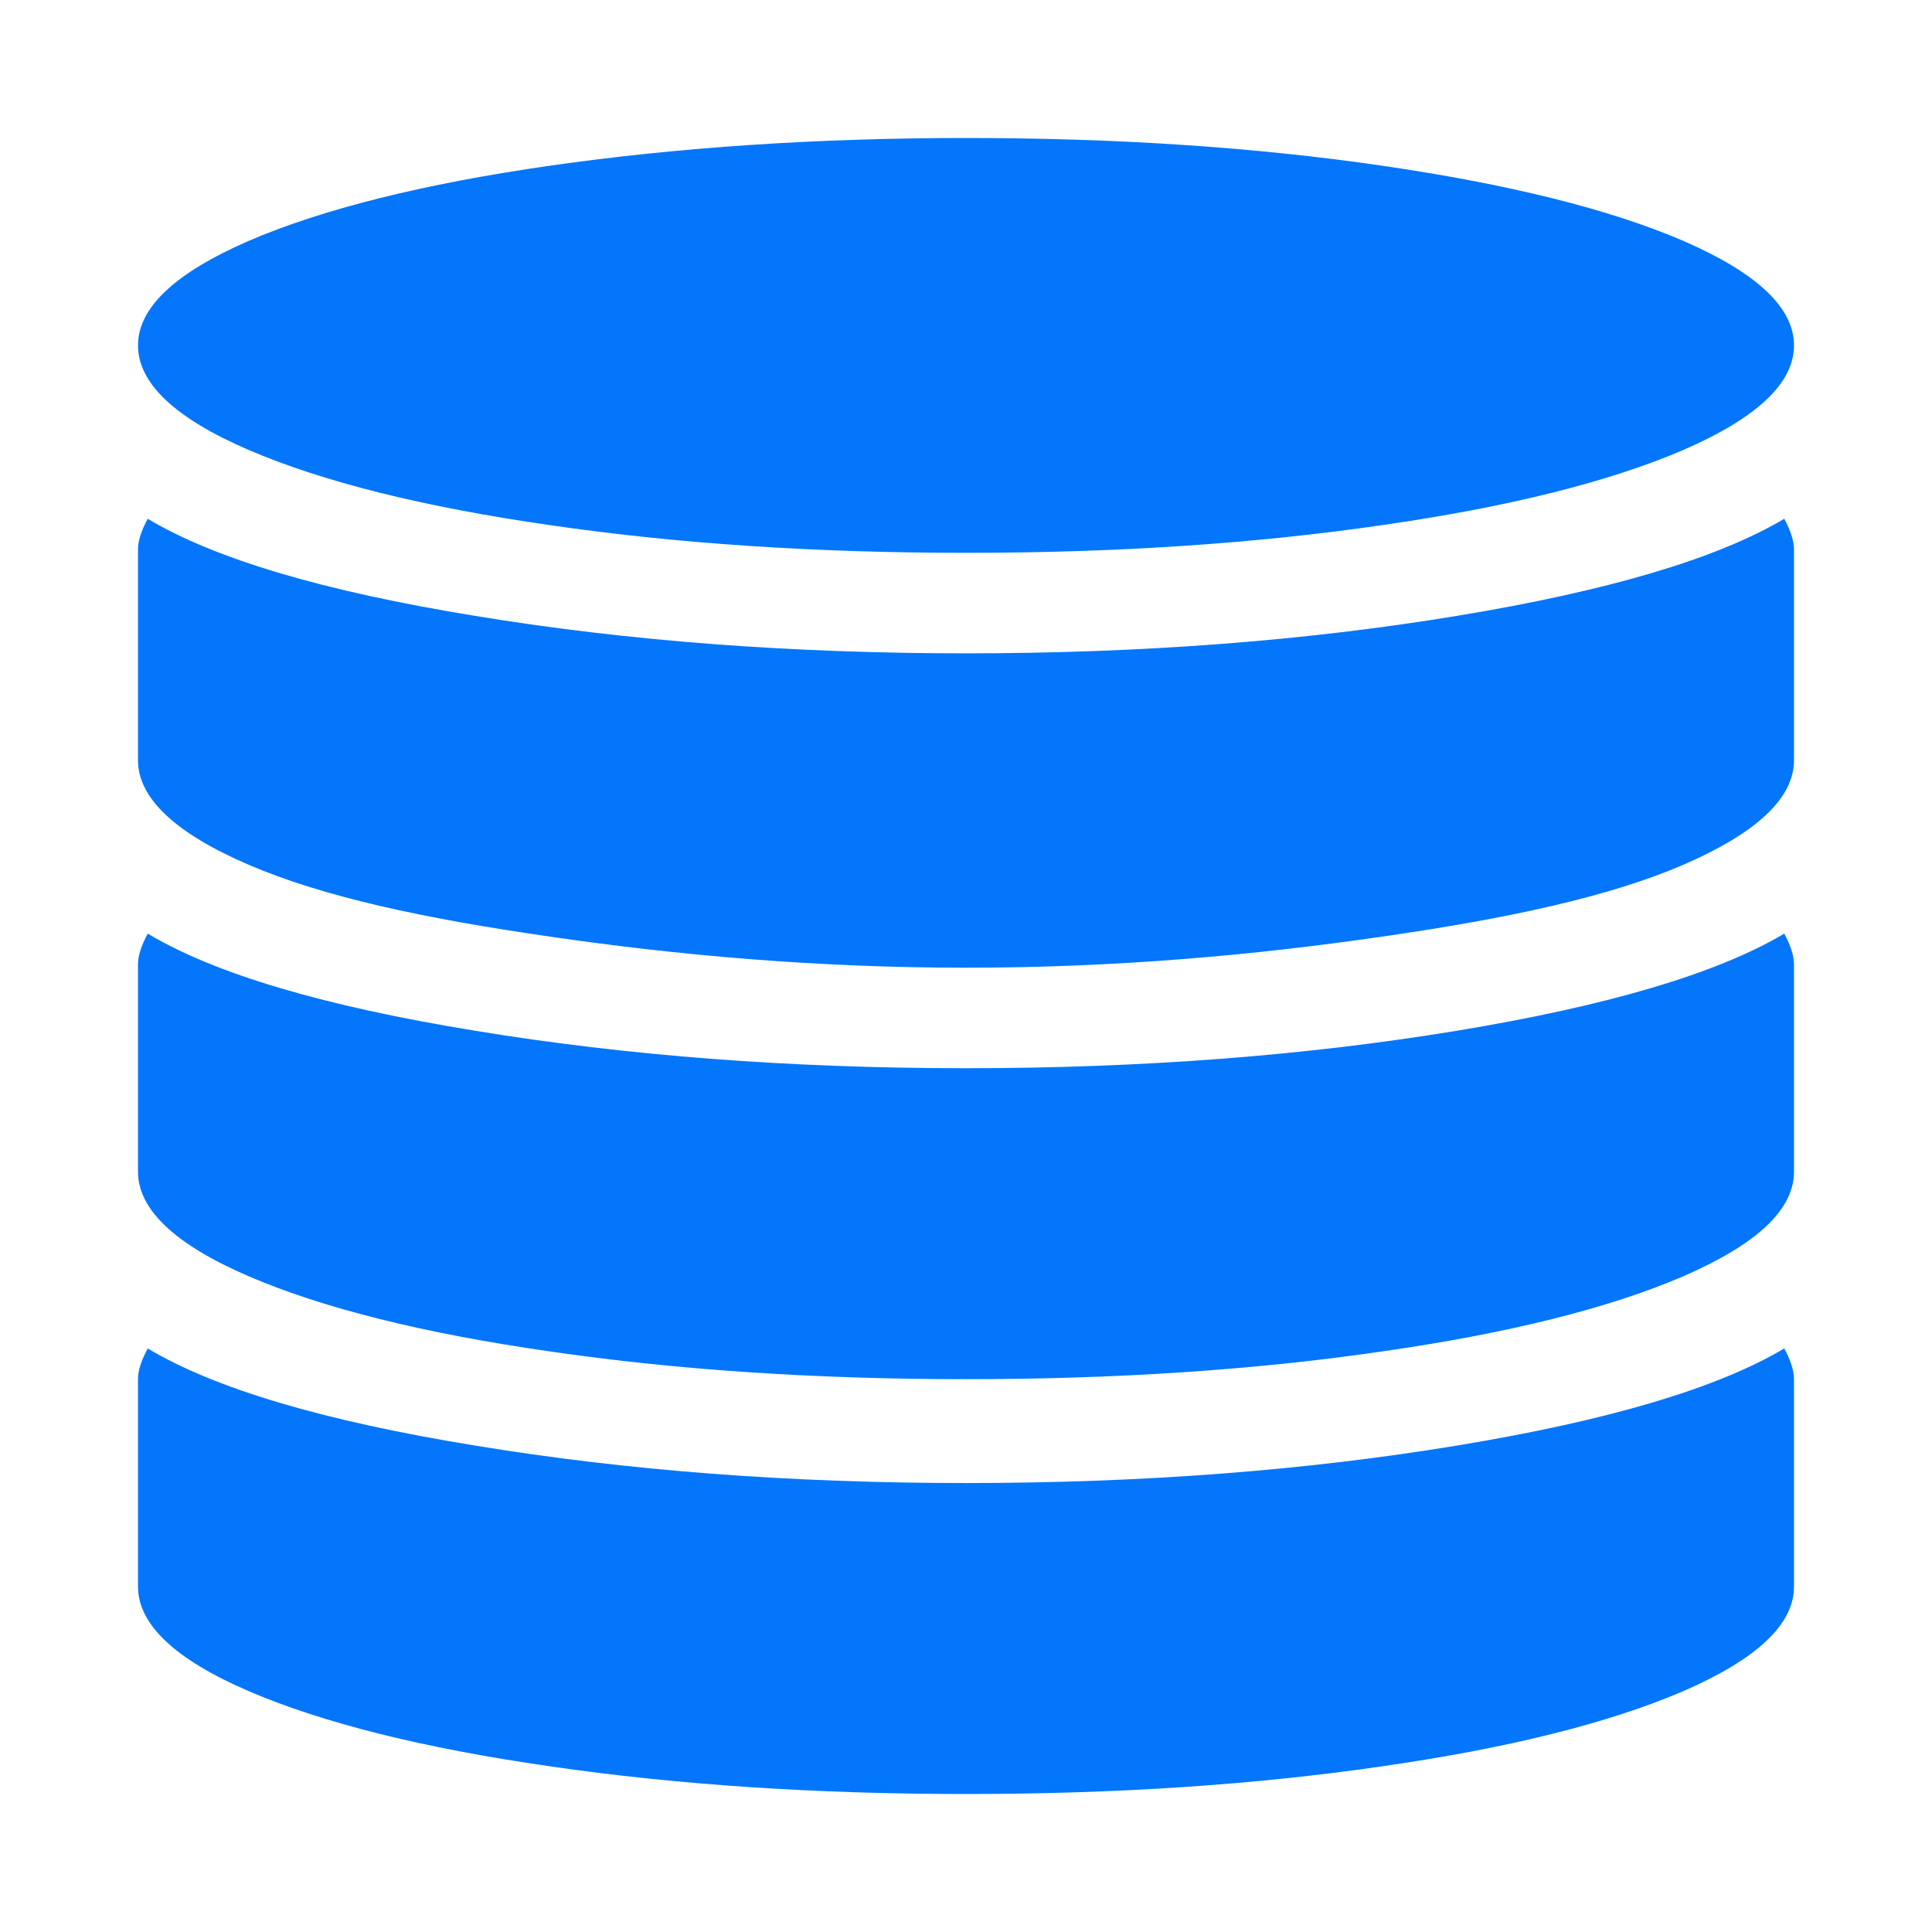 <svg width="42" height="42" viewBox="0 0 42 42" fill="none" xmlns="http://www.w3.org/2000/svg">
<path d="M30.037 11.417C27.271 11.82 24.256 12.018 21 12.018C17.744 12.018 14.729 11.82 11.963 11.417C9.198 11.021 7.01 10.471 5.407 9.782C3.805 9.093 3 8.33 3 7.509C3 6.688 3.805 5.933 5.407 5.236C7.01 4.547 9.198 3.997 11.963 3.601C14.729 3.205 17.744 3 21 3C24.256 3 27.271 3.198 30.037 3.601C32.802 4.004 34.99 4.547 36.593 5.236C38.195 5.933 39 6.688 39 7.509C39 8.33 38.195 9.086 36.593 9.782C34.99 10.471 32.802 11.021 30.037 11.417ZM30.037 20.362C27.271 20.765 24.256 21.037 21 21.037C17.744 21.037 14.729 20.765 11.963 20.362C9.198 19.966 7.01 19.49 5.407 18.8C3.805 18.111 3 17.349 3 16.527V11.945C3 11.754 3.073 11.534 3.212 11.278C4.668 12.15 7.039 12.854 10.332 13.389C13.624 13.932 17.18 14.203 21 14.203C24.82 14.203 28.376 13.932 31.668 13.389C34.961 12.847 37.332 12.143 38.788 11.278C38.927 11.534 39 11.762 39 11.945V16.527C39 17.349 38.195 18.104 36.593 18.8C34.99 19.49 32.802 19.966 30.037 20.362ZM30.037 29.38C27.271 29.784 24.256 29.982 21 29.982C17.744 29.982 14.729 29.784 11.963 29.38C9.198 28.985 7.01 28.435 5.407 27.745C3.805 27.056 3 26.294 3 25.473V20.963C3 20.773 3.073 20.553 3.212 20.296C4.668 21.169 7.039 21.872 10.332 22.408C13.624 22.95 17.18 23.222 21 23.222C24.82 23.222 28.376 22.95 31.668 22.408C34.961 21.865 37.332 21.161 38.788 20.296C38.927 20.553 39 20.78 39 20.963V25.473C39 26.294 38.195 27.049 36.593 27.745C34.99 28.435 32.802 28.985 30.037 29.38ZM30.037 38.399C27.271 38.802 24.256 39 21 39C17.744 39 14.729 38.802 11.963 38.399C9.198 38.003 7.01 37.453 5.407 36.764C3.805 36.075 3 35.312 3 34.491V29.982C3 29.791 3.073 29.571 3.212 29.314C4.668 30.187 7.039 30.891 10.332 31.426C13.624 31.969 17.18 32.24 21 32.24C24.82 32.24 28.376 31.969 31.668 31.426C34.961 30.884 37.332 30.18 38.788 29.314C38.927 29.571 39 29.798 39 29.982V34.491C39 35.312 38.195 36.067 36.593 36.764C34.99 37.453 32.802 38.003 30.037 38.399Z" fill="#0376FC"/>
</svg>
